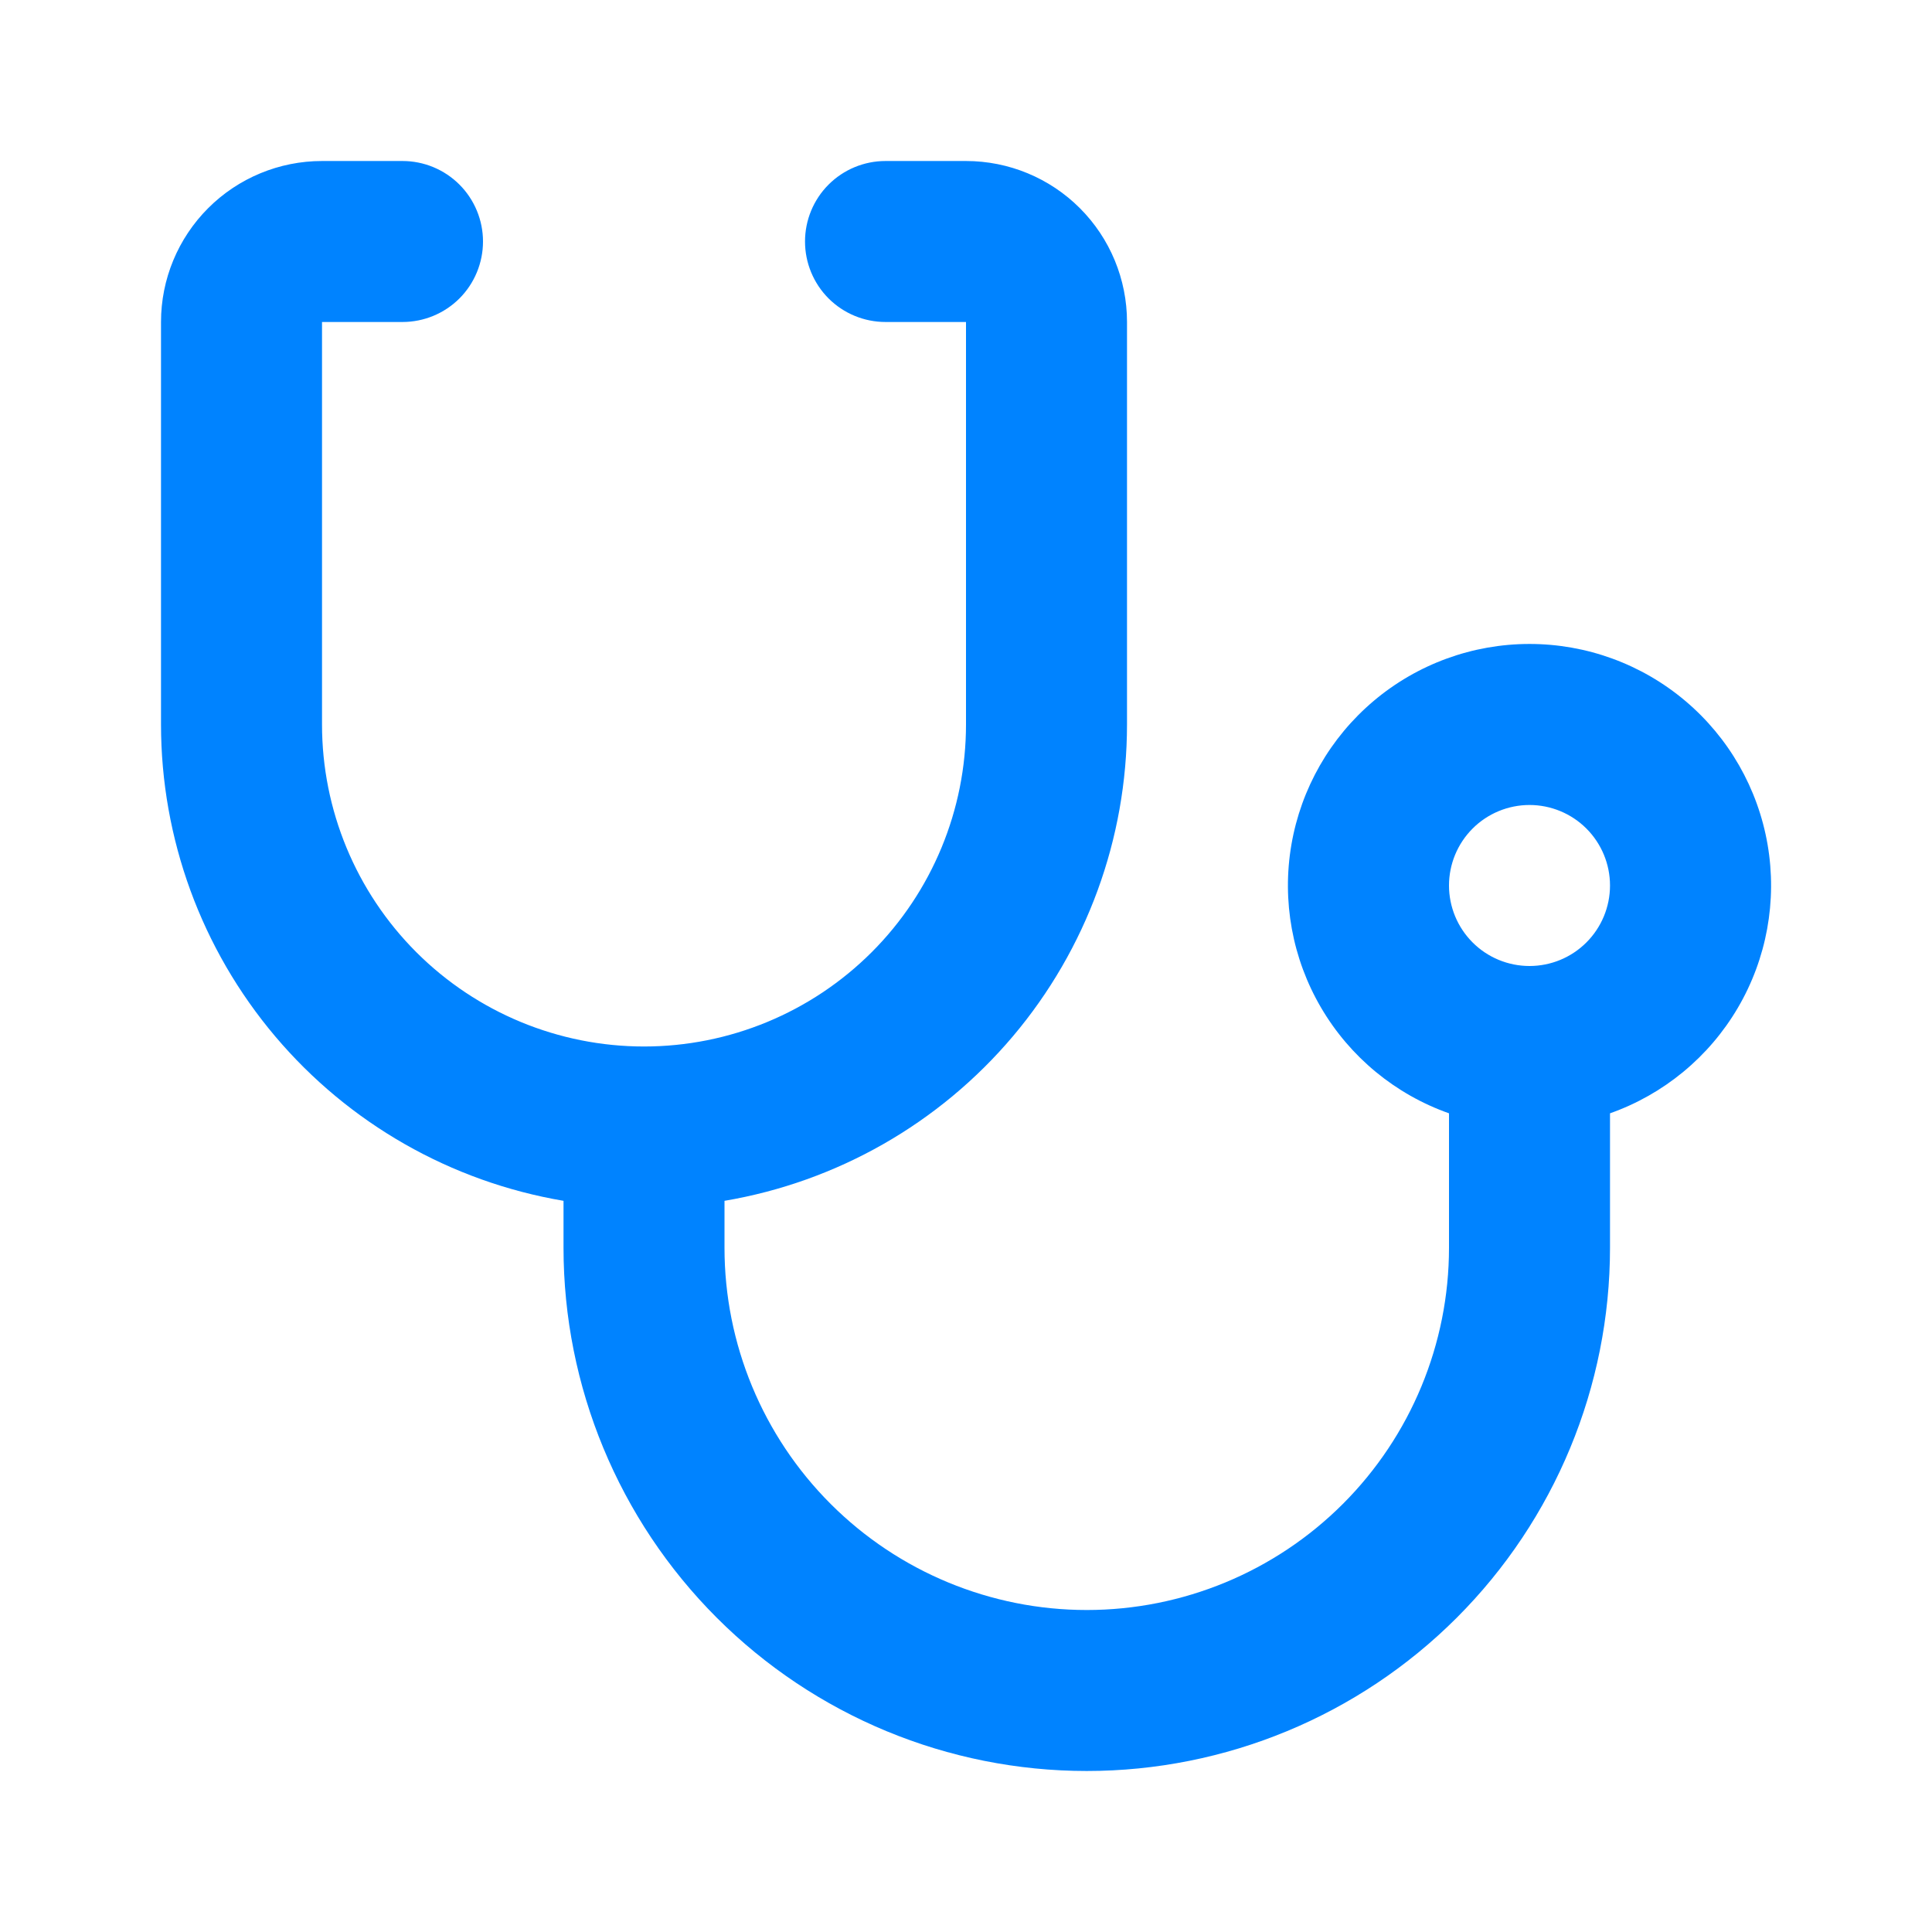 <svg width="68" height="68" viewBox="0 0 68 68" fill="none" xmlns="http://www.w3.org/2000/svg">
<path d="M25.5 42.265V43.917C25.5 47.298 26.844 50.541 29.235 52.932C31.626 55.323 34.869 56.667 38.25 56.667C41.632 56.667 44.875 55.323 47.266 52.932C49.657 50.541 51 47.298 51 43.917V39.185C49.109 38.517 47.515 37.201 46.5 35.471C45.485 33.741 45.114 31.708 45.453 29.731C45.792 27.754 46.819 25.96 48.353 24.667C49.886 23.374 51.828 22.665 53.834 22.665C55.84 22.665 57.781 23.374 59.314 24.667C60.848 25.96 61.875 27.754 62.214 29.731C62.553 31.708 62.182 33.741 61.167 35.471C60.152 37.201 58.558 38.517 56.667 39.185V43.917C56.667 48.801 54.727 53.485 51.273 56.939C47.819 60.393 43.135 62.333 38.25 62.333C33.366 62.333 28.682 60.393 25.228 56.939C21.774 53.485 19.834 48.801 19.834 43.917V42.265C15.873 41.594 12.277 39.543 9.684 36.474C7.09 33.405 5.668 29.518 5.667 25.5V11.333C5.667 9.83 6.264 8.389 7.327 7.326C8.389 6.264 9.831 5.667 11.334 5.667H14.167C14.918 5.667 15.639 5.965 16.171 6.497C16.702 7.028 17 7.749 17 8.5C17 9.251 16.702 9.972 16.171 10.504C15.639 11.035 14.918 11.333 14.167 11.333H11.334V25.5C11.334 28.506 12.528 31.389 14.653 33.514C16.779 35.639 19.661 36.833 22.667 36.833C25.673 36.833 28.555 35.639 30.681 33.514C32.806 31.389 34 28.506 34 25.5V11.333H31.167C30.416 11.333 29.695 11.035 29.163 10.504C28.632 9.972 28.334 9.251 28.334 8.5C28.334 7.749 28.632 7.028 29.163 6.497C29.695 5.965 30.416 5.667 31.167 5.667H34C35.503 5.667 36.945 6.264 38.007 7.326C39.07 8.389 39.667 9.83 39.667 11.333V25.5C39.666 29.518 38.244 33.405 35.651 36.474C33.057 39.543 29.462 41.594 25.5 42.265ZM53.834 34C54.585 34 55.306 33.702 55.837 33.17C56.368 32.639 56.667 31.918 56.667 31.167C56.667 30.415 56.368 29.695 55.837 29.163C55.306 28.632 54.585 28.333 53.834 28.333C53.082 28.333 52.361 28.632 51.83 29.163C51.299 29.695 51 30.415 51 31.167C51 31.918 51.299 32.639 51.83 33.17C52.361 33.702 53.082 34 53.834 34Z" fill="#0083FF"/>
</svg>
